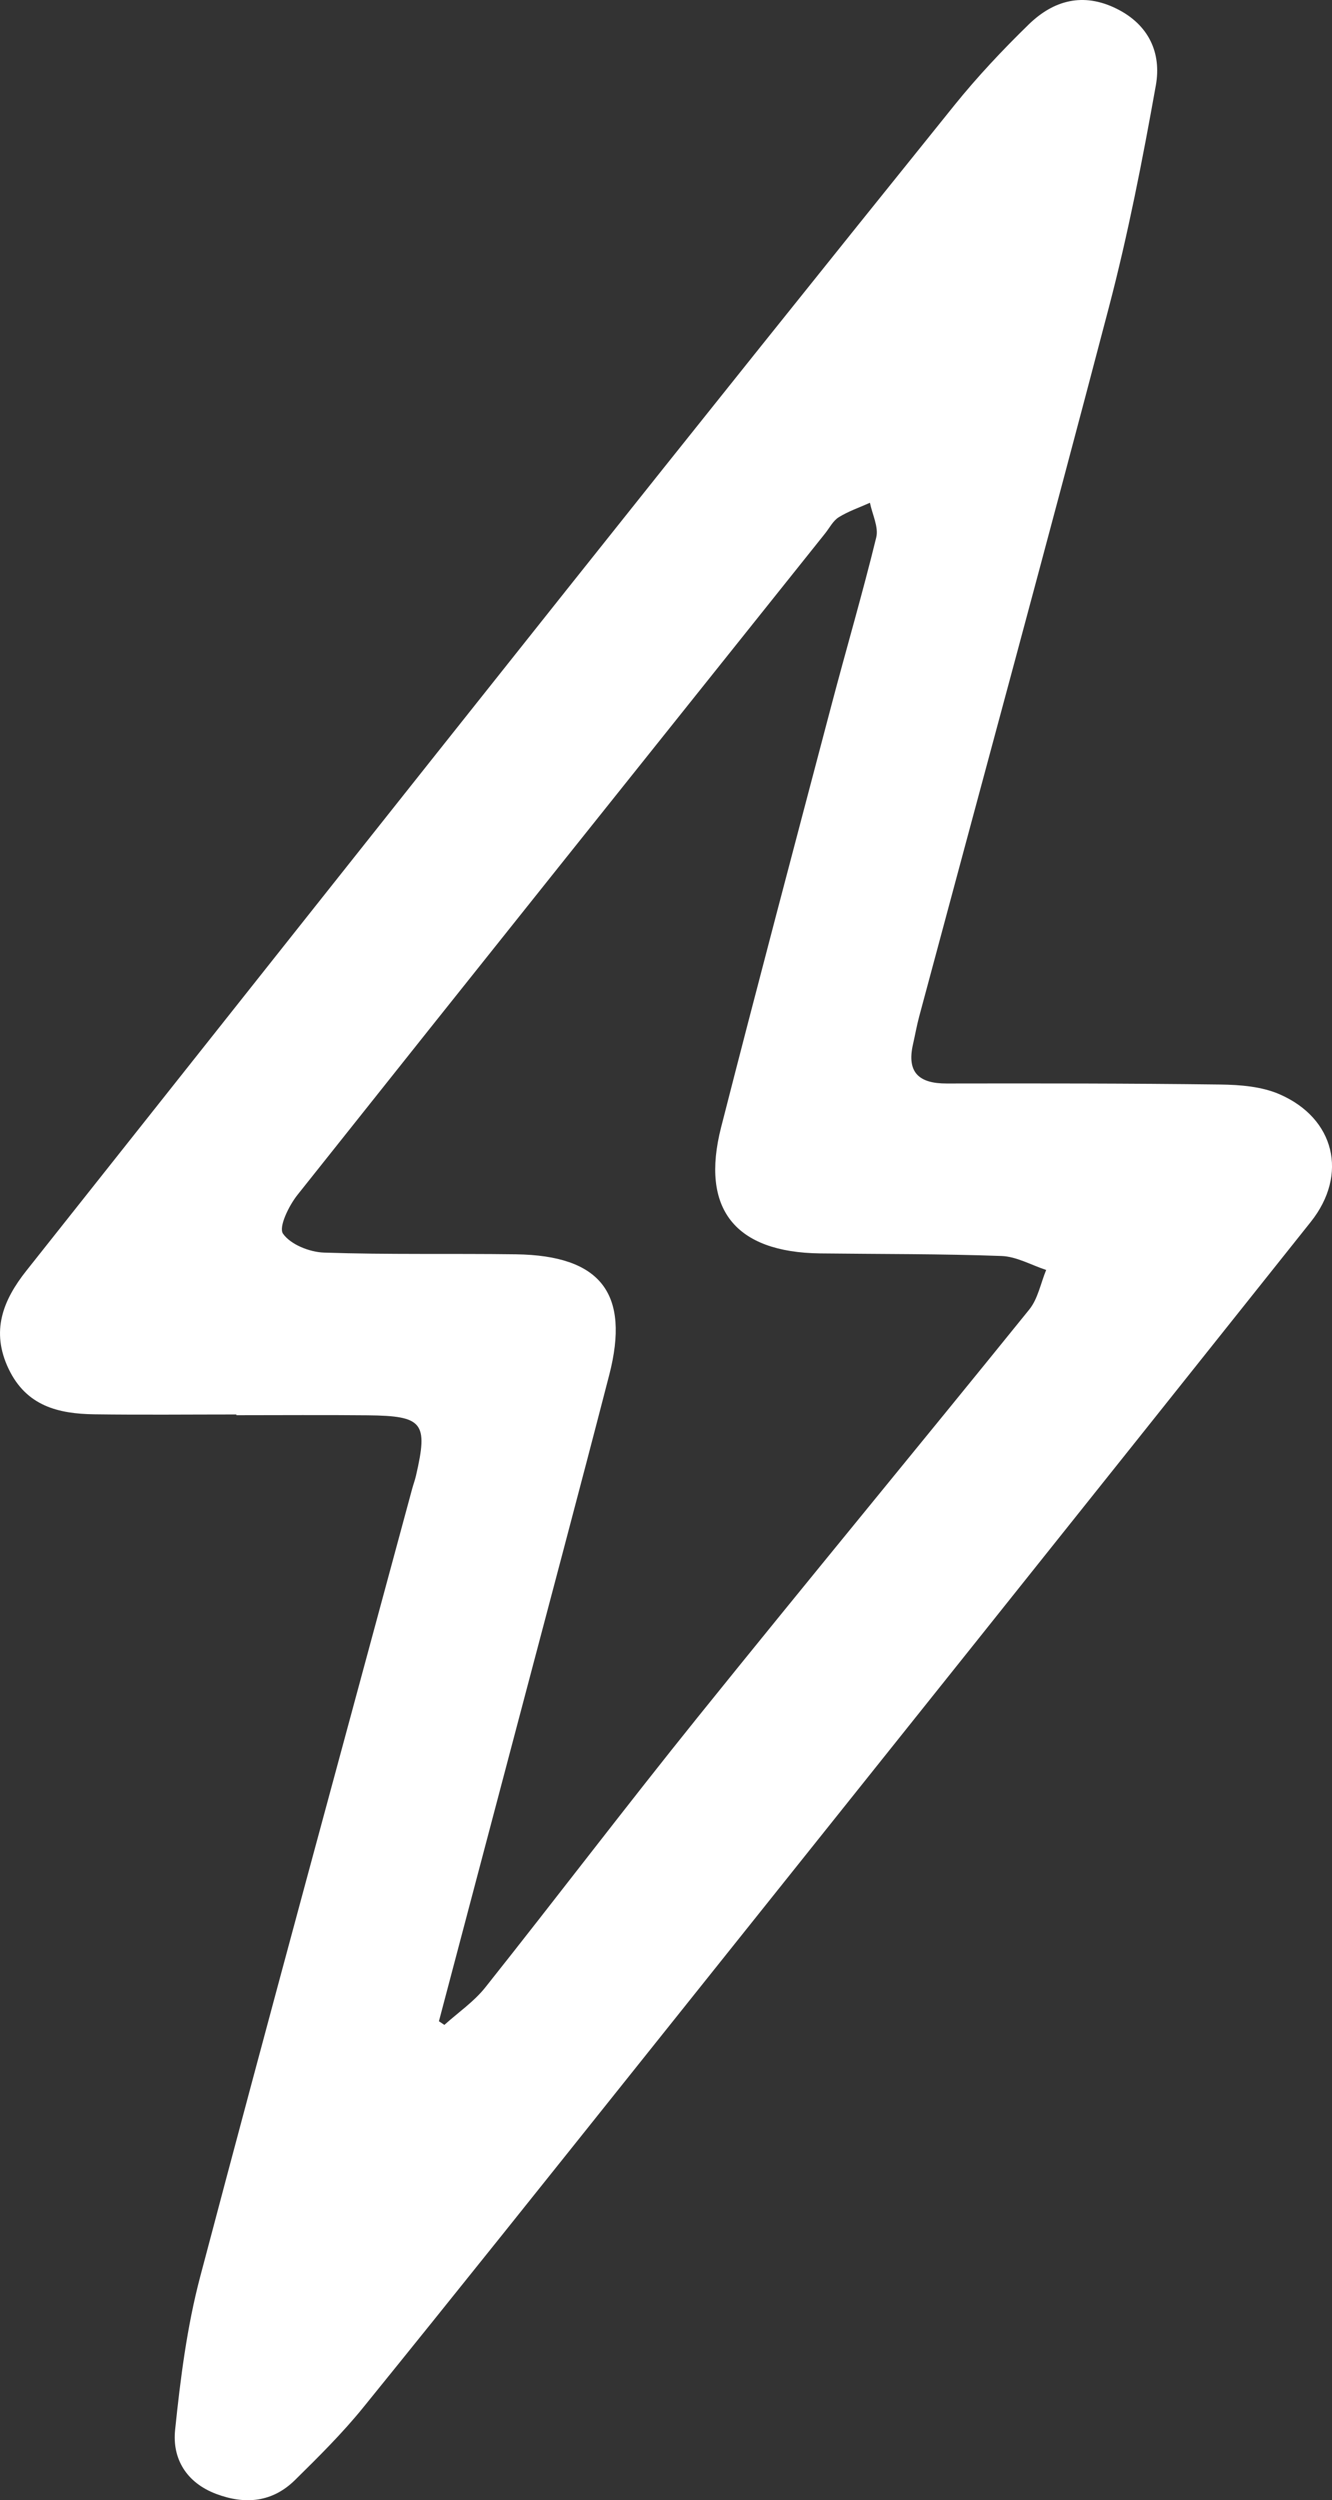 <?xml version="1.0" encoding="UTF-8"?> <svg xmlns="http://www.w3.org/2000/svg" id="Capa_2" viewBox="294.38 114.07 411.22 771.84"><rect x="294.38" y="114.07" width="411.22" height="771.84" fill="#333333" stroke="none"/><defs><style> .cls-1 { fill: none; stroke: #fff; stroke-miterlimit: 10; stroke-width: 10px; } .cls-2 { fill: #00bbf4; } .cls-3 { fill: #fff; } </style></defs><path class="cls-3" d="M367.4,550.73c-14.65,0-29.3.16-43.95-.05-11.06-.16-20.9-2.54-26.39-13.98-5.61-11.71-1.73-21.27,5.47-30.36,55.68-70.23,111.32-140.48,167.11-210.61,39.63-49.81,79.39-99.51,119.31-149.08,7.1-8.81,14.91-17.13,23.02-25.03,7.67-7.46,16.79-9.99,27.13-4.86,9.98,4.95,13.89,13.68,12.12,23.64-4.1,22.97-8.58,45.94-14.49,68.5-19.15,73.1-39.02,146-58.58,218.99-.75,2.81-1.25,5.69-1.9,8.53-2,8.73,1.83,12.16,10.37,12.14,28.19-.05,56.39-.05,84.58.32,6.09.08,12.68.61,18.15,2.98,17.08,7.38,21.36,24.78,9.69,39.43-69.01,86.7-138.2,173.26-207.36,259.83-28.31,35.44-56.59,70.91-85.15,106.15-6.43,7.94-13.75,15.2-21.05,22.39-6.97,6.88-15.35,7.71-24.39,4.3-9.18-3.47-13.57-10.88-12.65-19.74,1.64-15.89,3.68-31.94,7.75-47.34,21.43-81.14,43.54-162.1,65.41-243.11.38-1.41.9-2.79,1.22-4.21,3.77-16.31,2.18-18.39-14.88-18.57-13.53-.14-27.05-.03-40.58-.03,0-.08,0-.16,0-.24ZM429.88,738.05c.56.38,1.13.75,1.69,1.13,4.25-3.83,9.14-7.17,12.65-11.59,22-27.69,43.39-55.86,65.57-83.41,33.91-42.12,68.37-83.8,102.36-125.86,2.67-3.31,3.51-8.1,5.21-12.2-4.59-1.5-9.14-4.14-13.78-4.31-18.65-.68-37.33-.57-55.99-.8-26.25-.32-37.03-13.7-30.59-38.92,11.11-43.51,22.63-86.91,34.07-130.33,4.55-17.28,9.59-34.44,13.83-51.79.78-3.21-1.23-7.11-1.95-10.69-3.24,1.46-6.67,2.62-9.65,4.48-1.76,1.1-2.84,3.3-4.21,5.01-54.34,68.02-108.71,136.01-162.87,204.17-2.66,3.34-5.88,9.93-4.47,11.98,2.32,3.34,8.19,5.69,12.64,5.84,19.75.67,39.54.25,59.31.53,26.16.38,35.26,12.09,28.76,37.26-9.21,35.68-18.73,71.29-28.12,106.92-8.14,30.86-16.3,61.71-24.45,92.57Z"></path></svg> 
